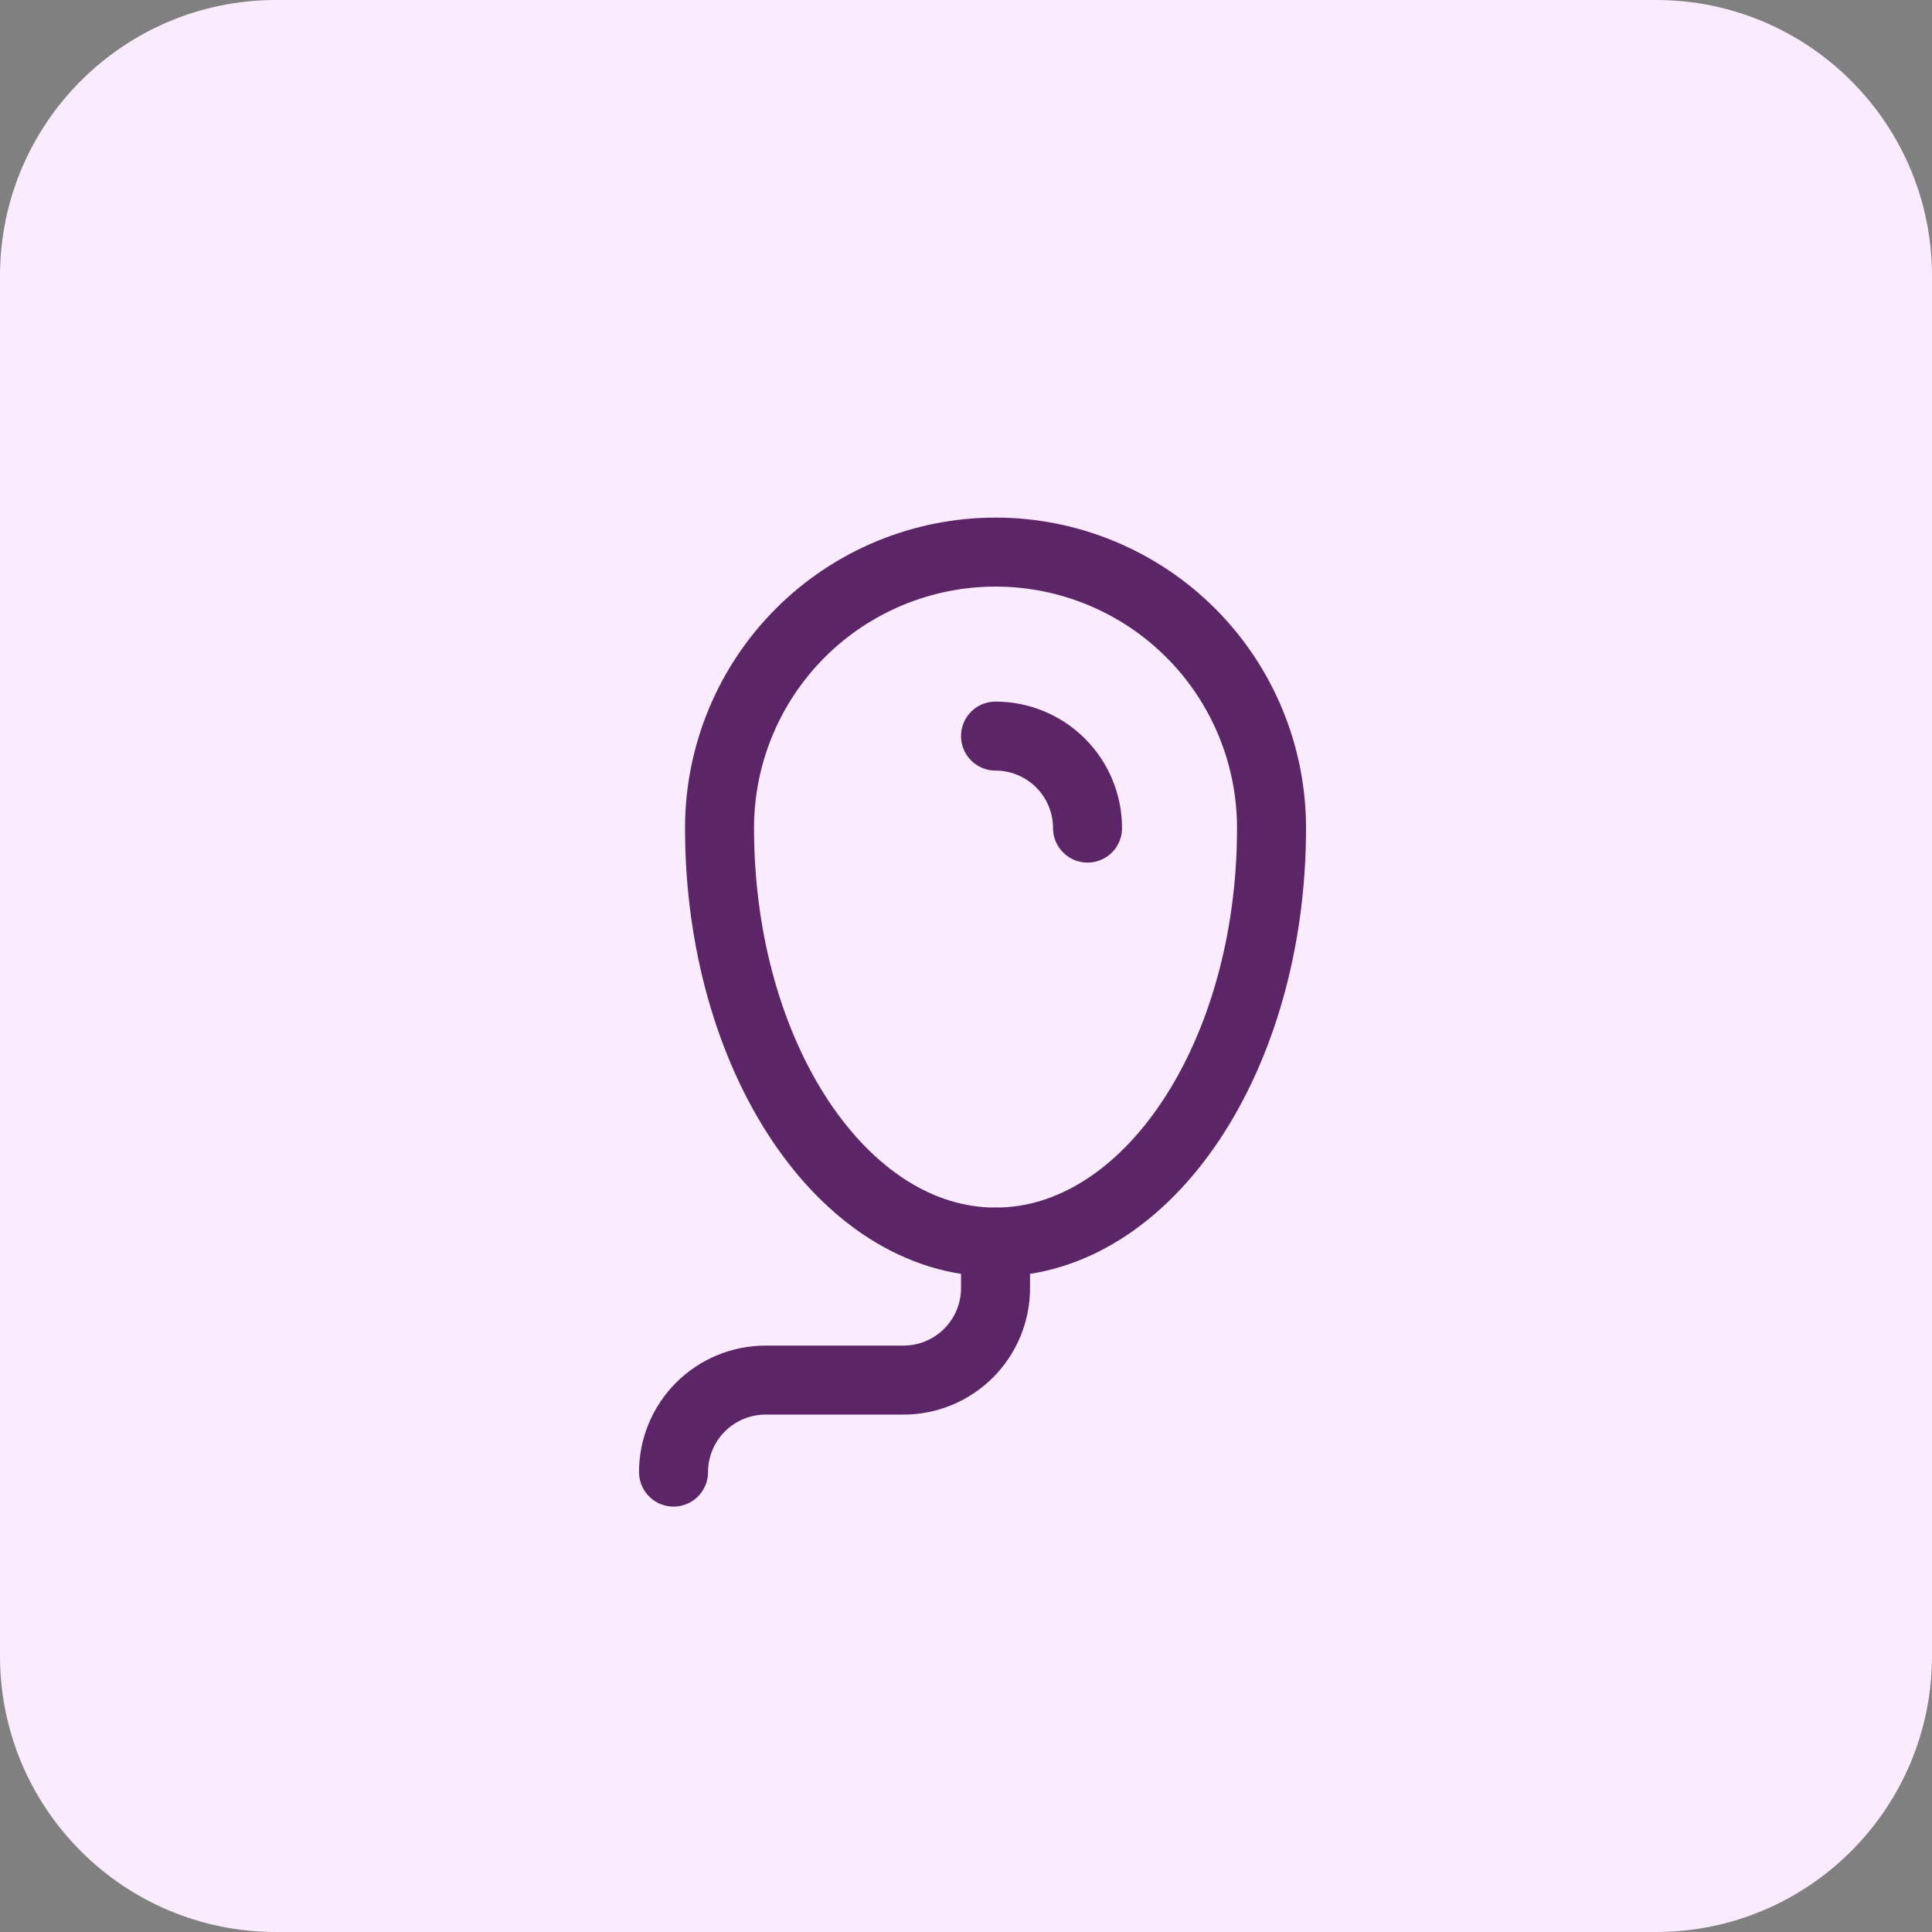 <svg width="42" height="42" viewBox="0 0 42 42" fill="none" xmlns="http://www.w3.org/2000/svg">
<rect x="0" y="0" width="42" height="42" fill="#808080" stroke="none"/>
<g clip-path="url(#clip0_3_235)">
<path d="M36 0H6C2.686 0 0 2.686 0 6V36C0 39.314 2.686 42 6 42H36C39.314 42 42 39.314 42 36V6C42 2.686 39.314 0 36 0Z" fill="#FBEBFF"/>
<path d="M23.642 18.002C23.642 17.471 23.431 16.963 23.056 16.588C22.681 16.213 22.172 16.002 21.642 16.002" stroke="#5C2568" stroke-width="1.5" stroke-linecap="round" stroke-linejoin="round"/>
<path d="M15.642 18.002C15.642 16.411 16.274 14.884 17.399 13.759C18.525 12.634 20.051 12.002 21.642 12.002C23.233 12.002 24.759 12.634 25.885 13.759C27.01 14.884 27.642 16.411 27.642 18.002C27.642 22.972 24.956 27.002 21.642 27.002C18.328 27.002 15.642 22.972 15.642 18.002Z" stroke="#5C2568" stroke-width="1.5" stroke-linecap="round" stroke-linejoin="round"/>
<path d="M21.642 27.002V28.002C21.642 28.532 21.431 29.041 21.056 29.416C20.681 29.791 20.172 30.002 19.642 30.002H16.642C16.112 30.002 15.603 30.213 15.228 30.588C14.853 30.963 14.642 31.471 14.642 32.002" stroke="#5C2568" stroke-width="1.5" stroke-linecap="round" stroke-linejoin="round"/>
</g>
<defs>
<clipPath id="clip0_3_235">
<rect width="42" height="42" fill="white"/>
</clipPath>
</defs>
</svg>

